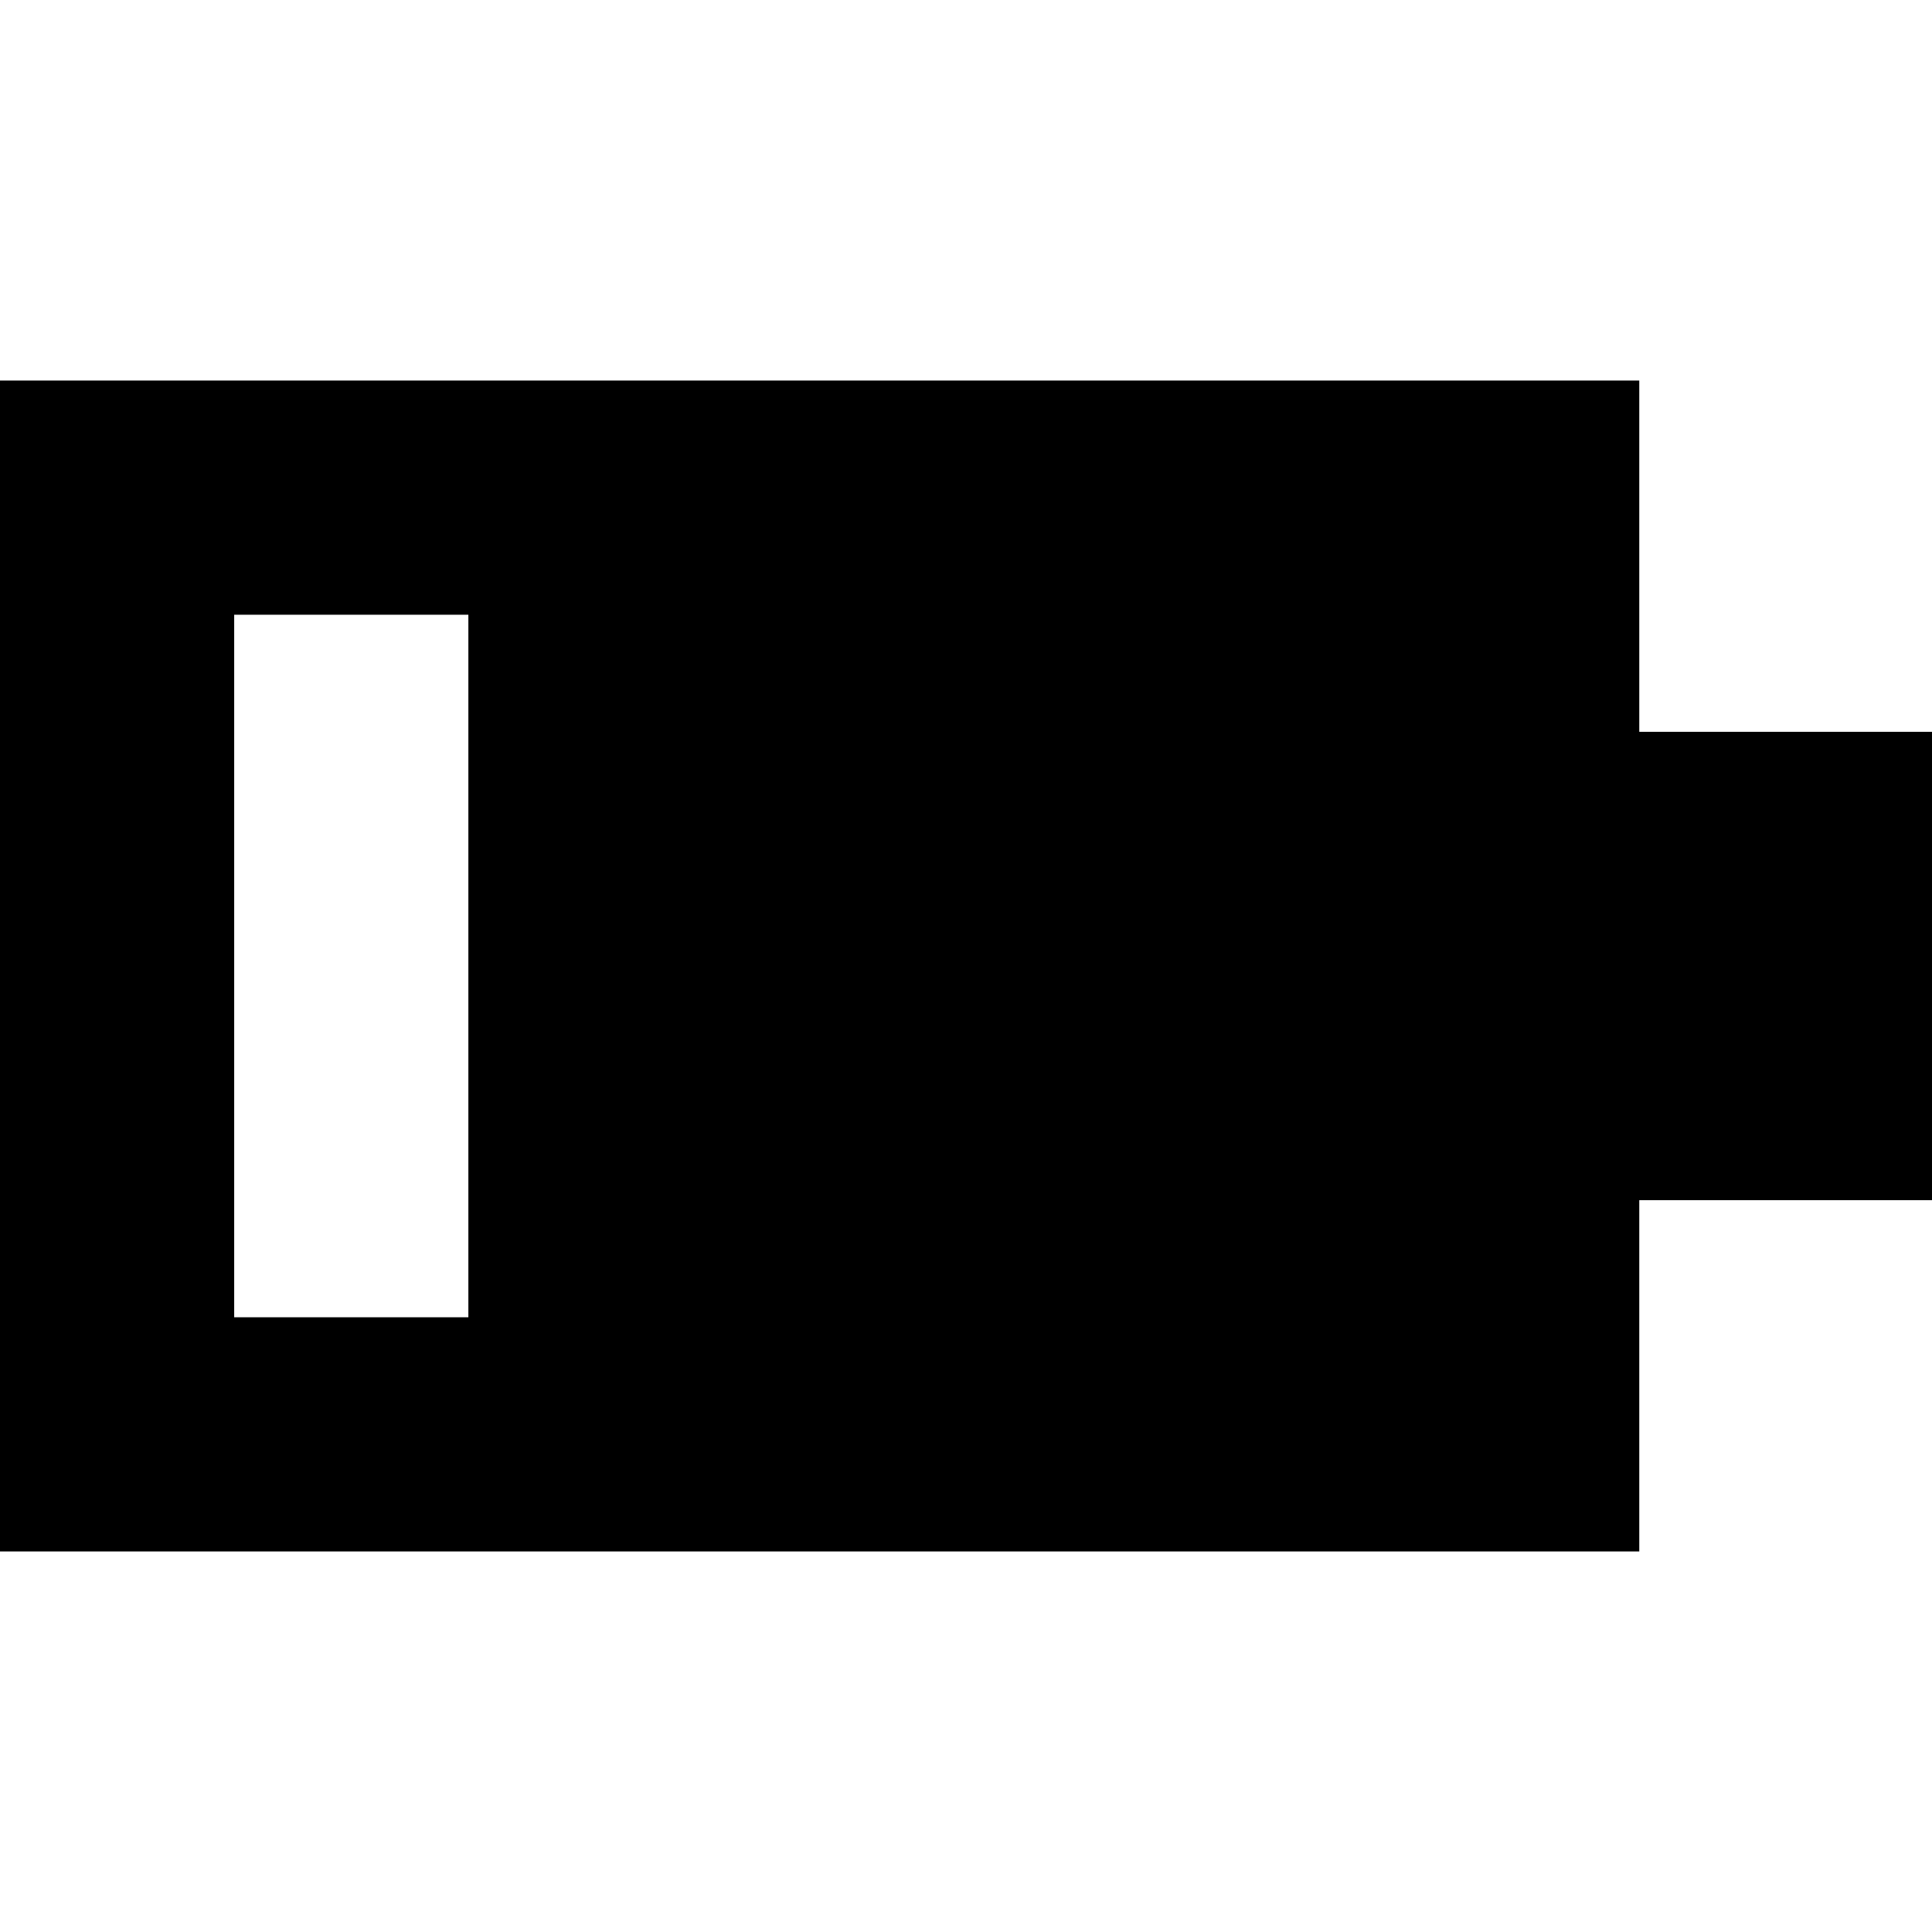 <?xml version="1.0" encoding="iso-8859-1"?>
<!-- Uploaded to: SVG Repo, www.svgrepo.com, Generator: SVG Repo Mixer Tools -->
<svg fill="#000000" height="800px" width="800px" version="1.1" id="Layer_1" xmlns="http://www.w3.org/2000/svg" xmlns:xlink="http://www.w3.org/1999/xlink" 
	 viewBox="0 0 512 512" xml:space="preserve">
<g>
	<g>
		<path d="M434.424,193.939v-93.091H0v310.303h434.424v-93.091H512V193.939H434.424z M124.121,349.091H62.061V162.909h62.061
			V349.091z"/>
	</g>
</g>
</svg>
